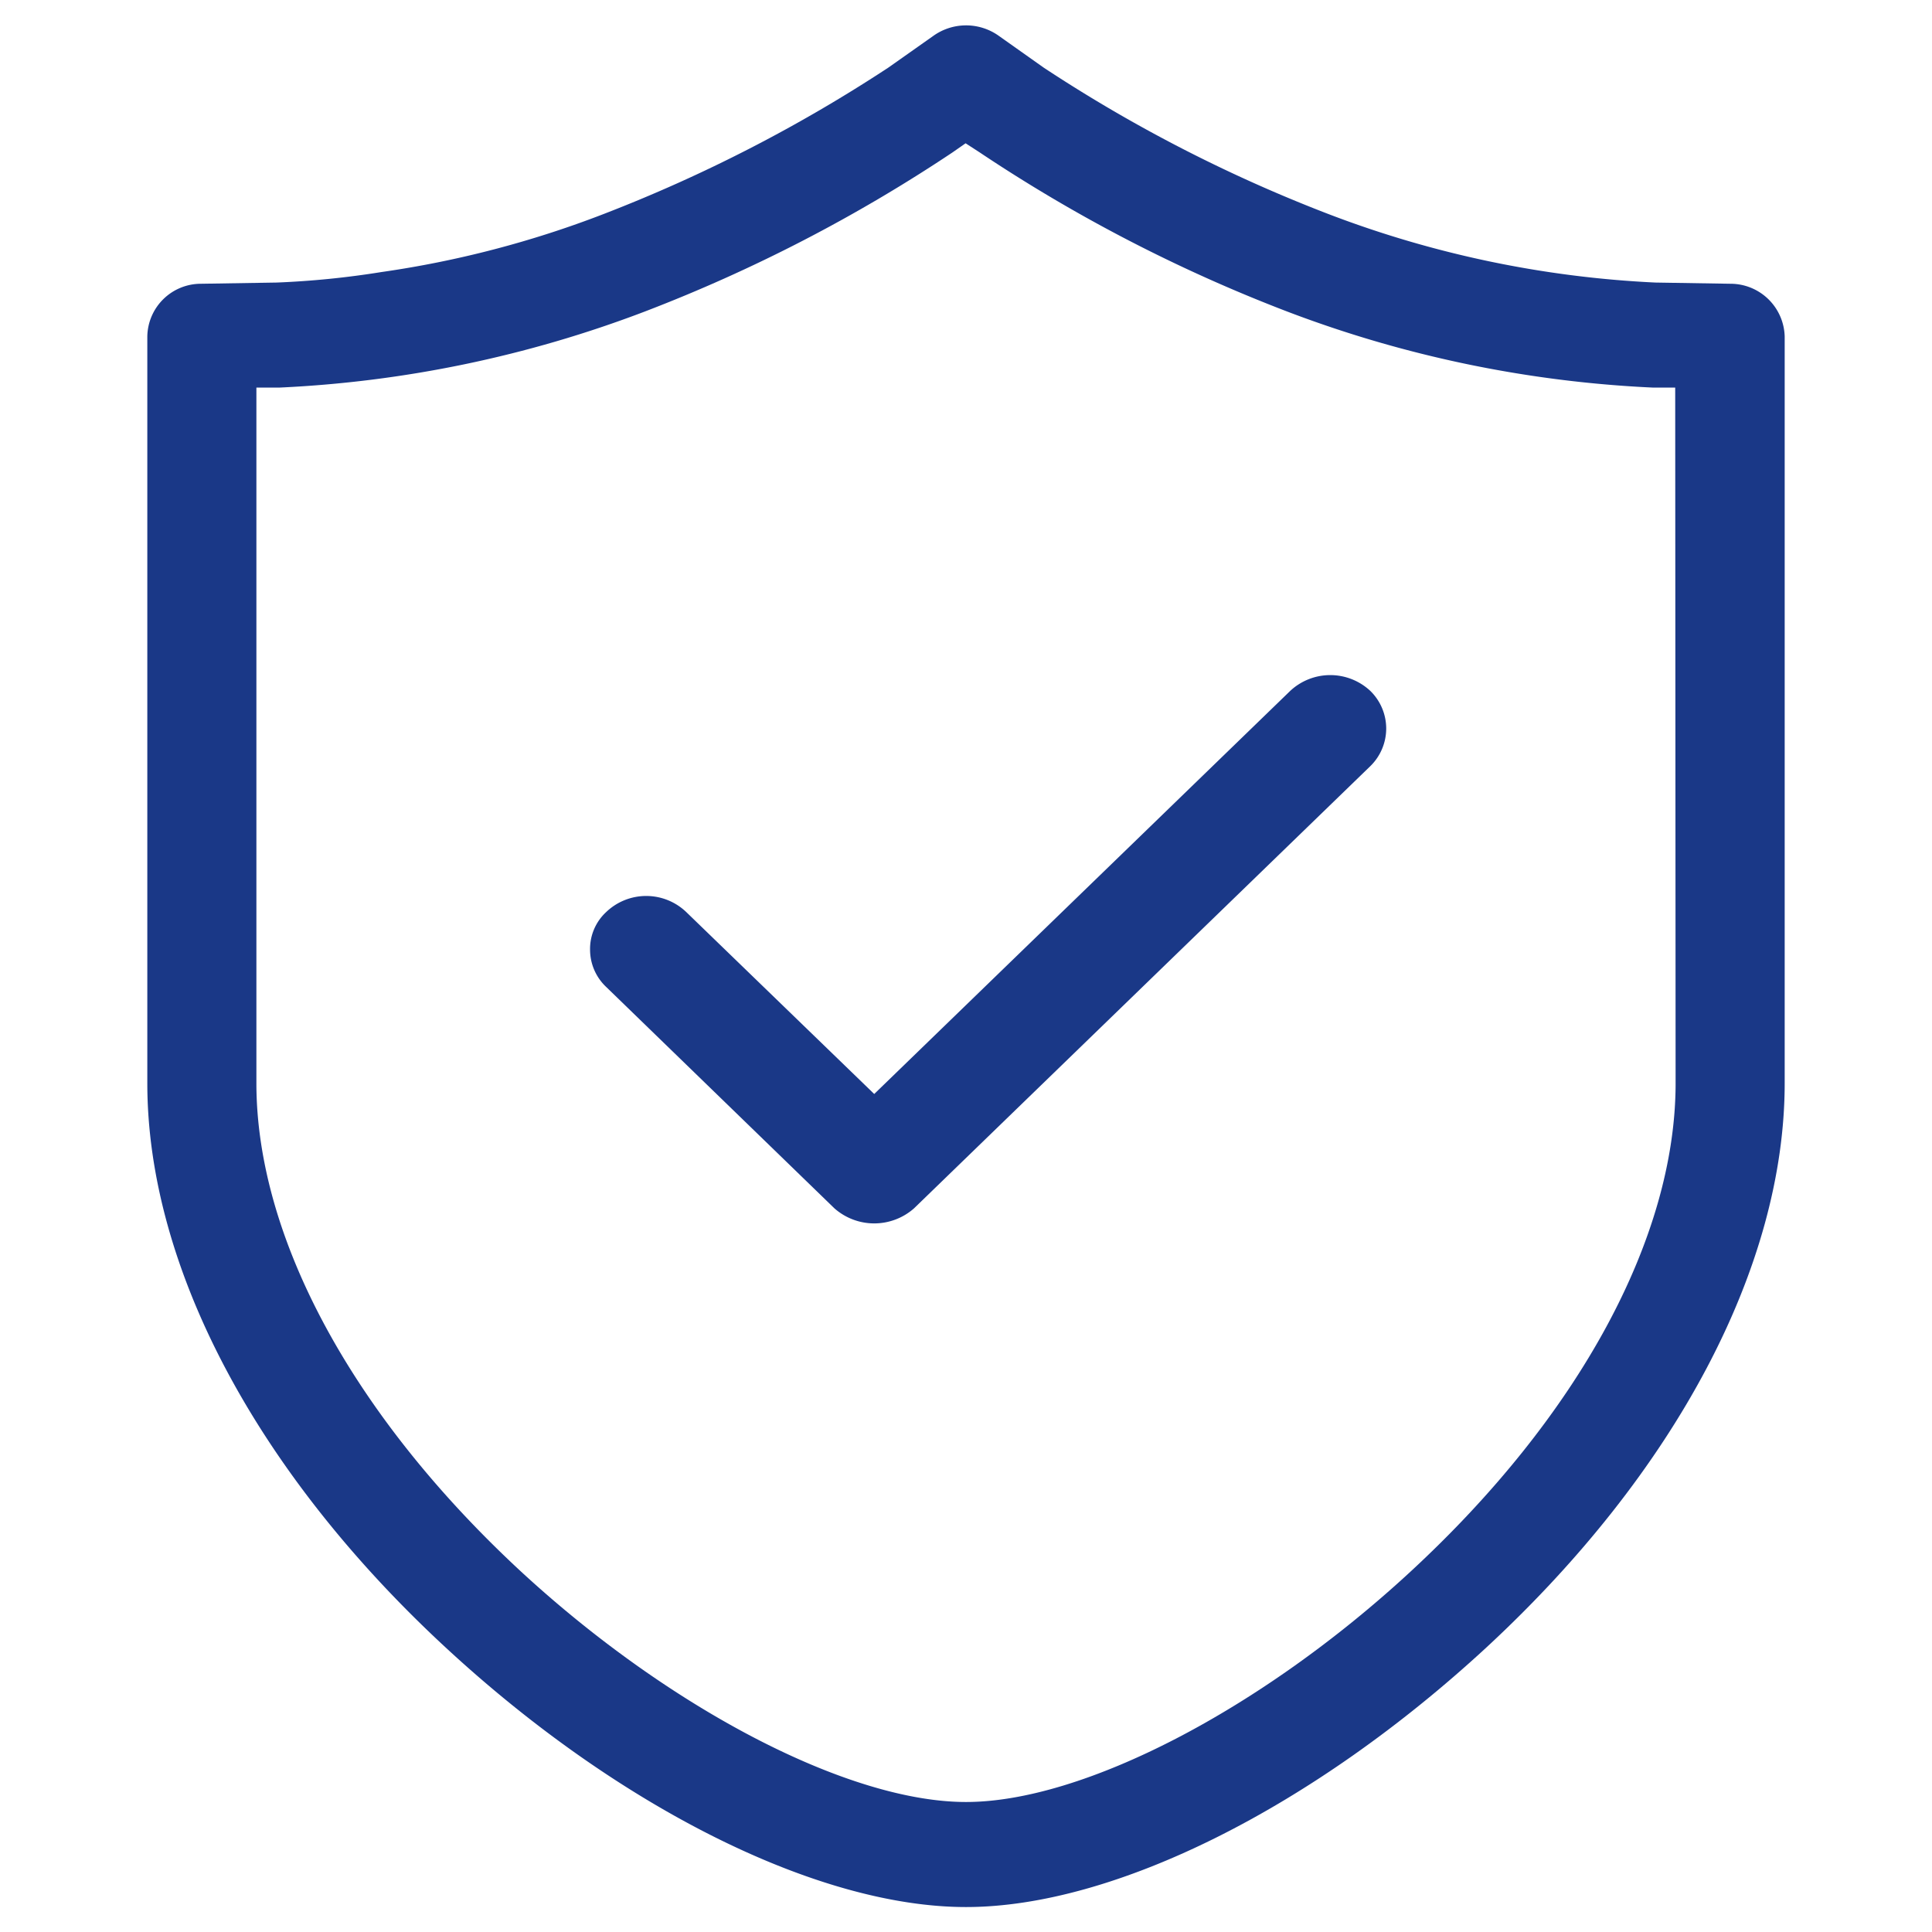<svg xmlns="http://www.w3.org/2000/svg" width="48" height="48" viewBox="0 0 48 48">
  <defs>
    <style>
      .cls-1 {
        fill: #1a3887;
        fill-rule: evenodd;
      }
    </style>
  </defs>
  <path id="icon-quality" class="cls-1" d="M1132.34,1253.36a1.347,1.347,0,0,0-1.34-1.31l-1.87-.03a26.16,26.16,0,0,1-8.12-1.7,36.821,36.821,0,0,1-7.08-3.64l-1.13-.8a1.4,1.4,0,0,0-1.61.01l-1.12.79a37.4,37.4,0,0,1-7.08,3.64,25.241,25.241,0,0,1-5.52,1.44,21.813,21.813,0,0,1-2.6.26l-1.88.03a1.332,1.332,0,0,0-1.33,1.31v18.55c0,4.55,2.7,9.66,7.41,14.02,4.3,3.98,9.25,6.45,12.93,6.45s8.62-2.47,12.93-6.45c4.71-4.36,7.41-9.47,7.41-14.02v-18.55Zm-9.3,30.69c-3.7,3.42-8.13,5.72-11.04,5.72s-7.34-2.3-11.05-5.72c-4.18-3.87-6.58-8.3-6.58-12.14v-17.28h0.56a29.247,29.247,0,0,0,9.09-1.89,38.75,38.75,0,0,0,7.64-3.95l0.33-.23,0.34,0.22a38.552,38.552,0,0,0,7.65,3.96,29.284,29.284,0,0,0,9.1,1.89h0.54l0.01,17.28C1129.63,1275.75,1127.23,1280.18,1123.04,1284.05Zm-0.6-20.95a1.31,1.31,0,0,1-.39.93l-11.34,10.99a1.494,1.494,0,0,1-1.98,0l-5.67-5.5a1.274,1.274,0,0,1-.4-0.92,1.248,1.248,0,0,1,.4-0.94,1.438,1.438,0,0,1,1.99,0l4.67,4.52,10.33-10.01a1.457,1.457,0,0,1,2,0A1.31,1.31,0,0,1,1122.44,1263.1Z" transform="translate(-1088 -1245)"/>
</svg>
